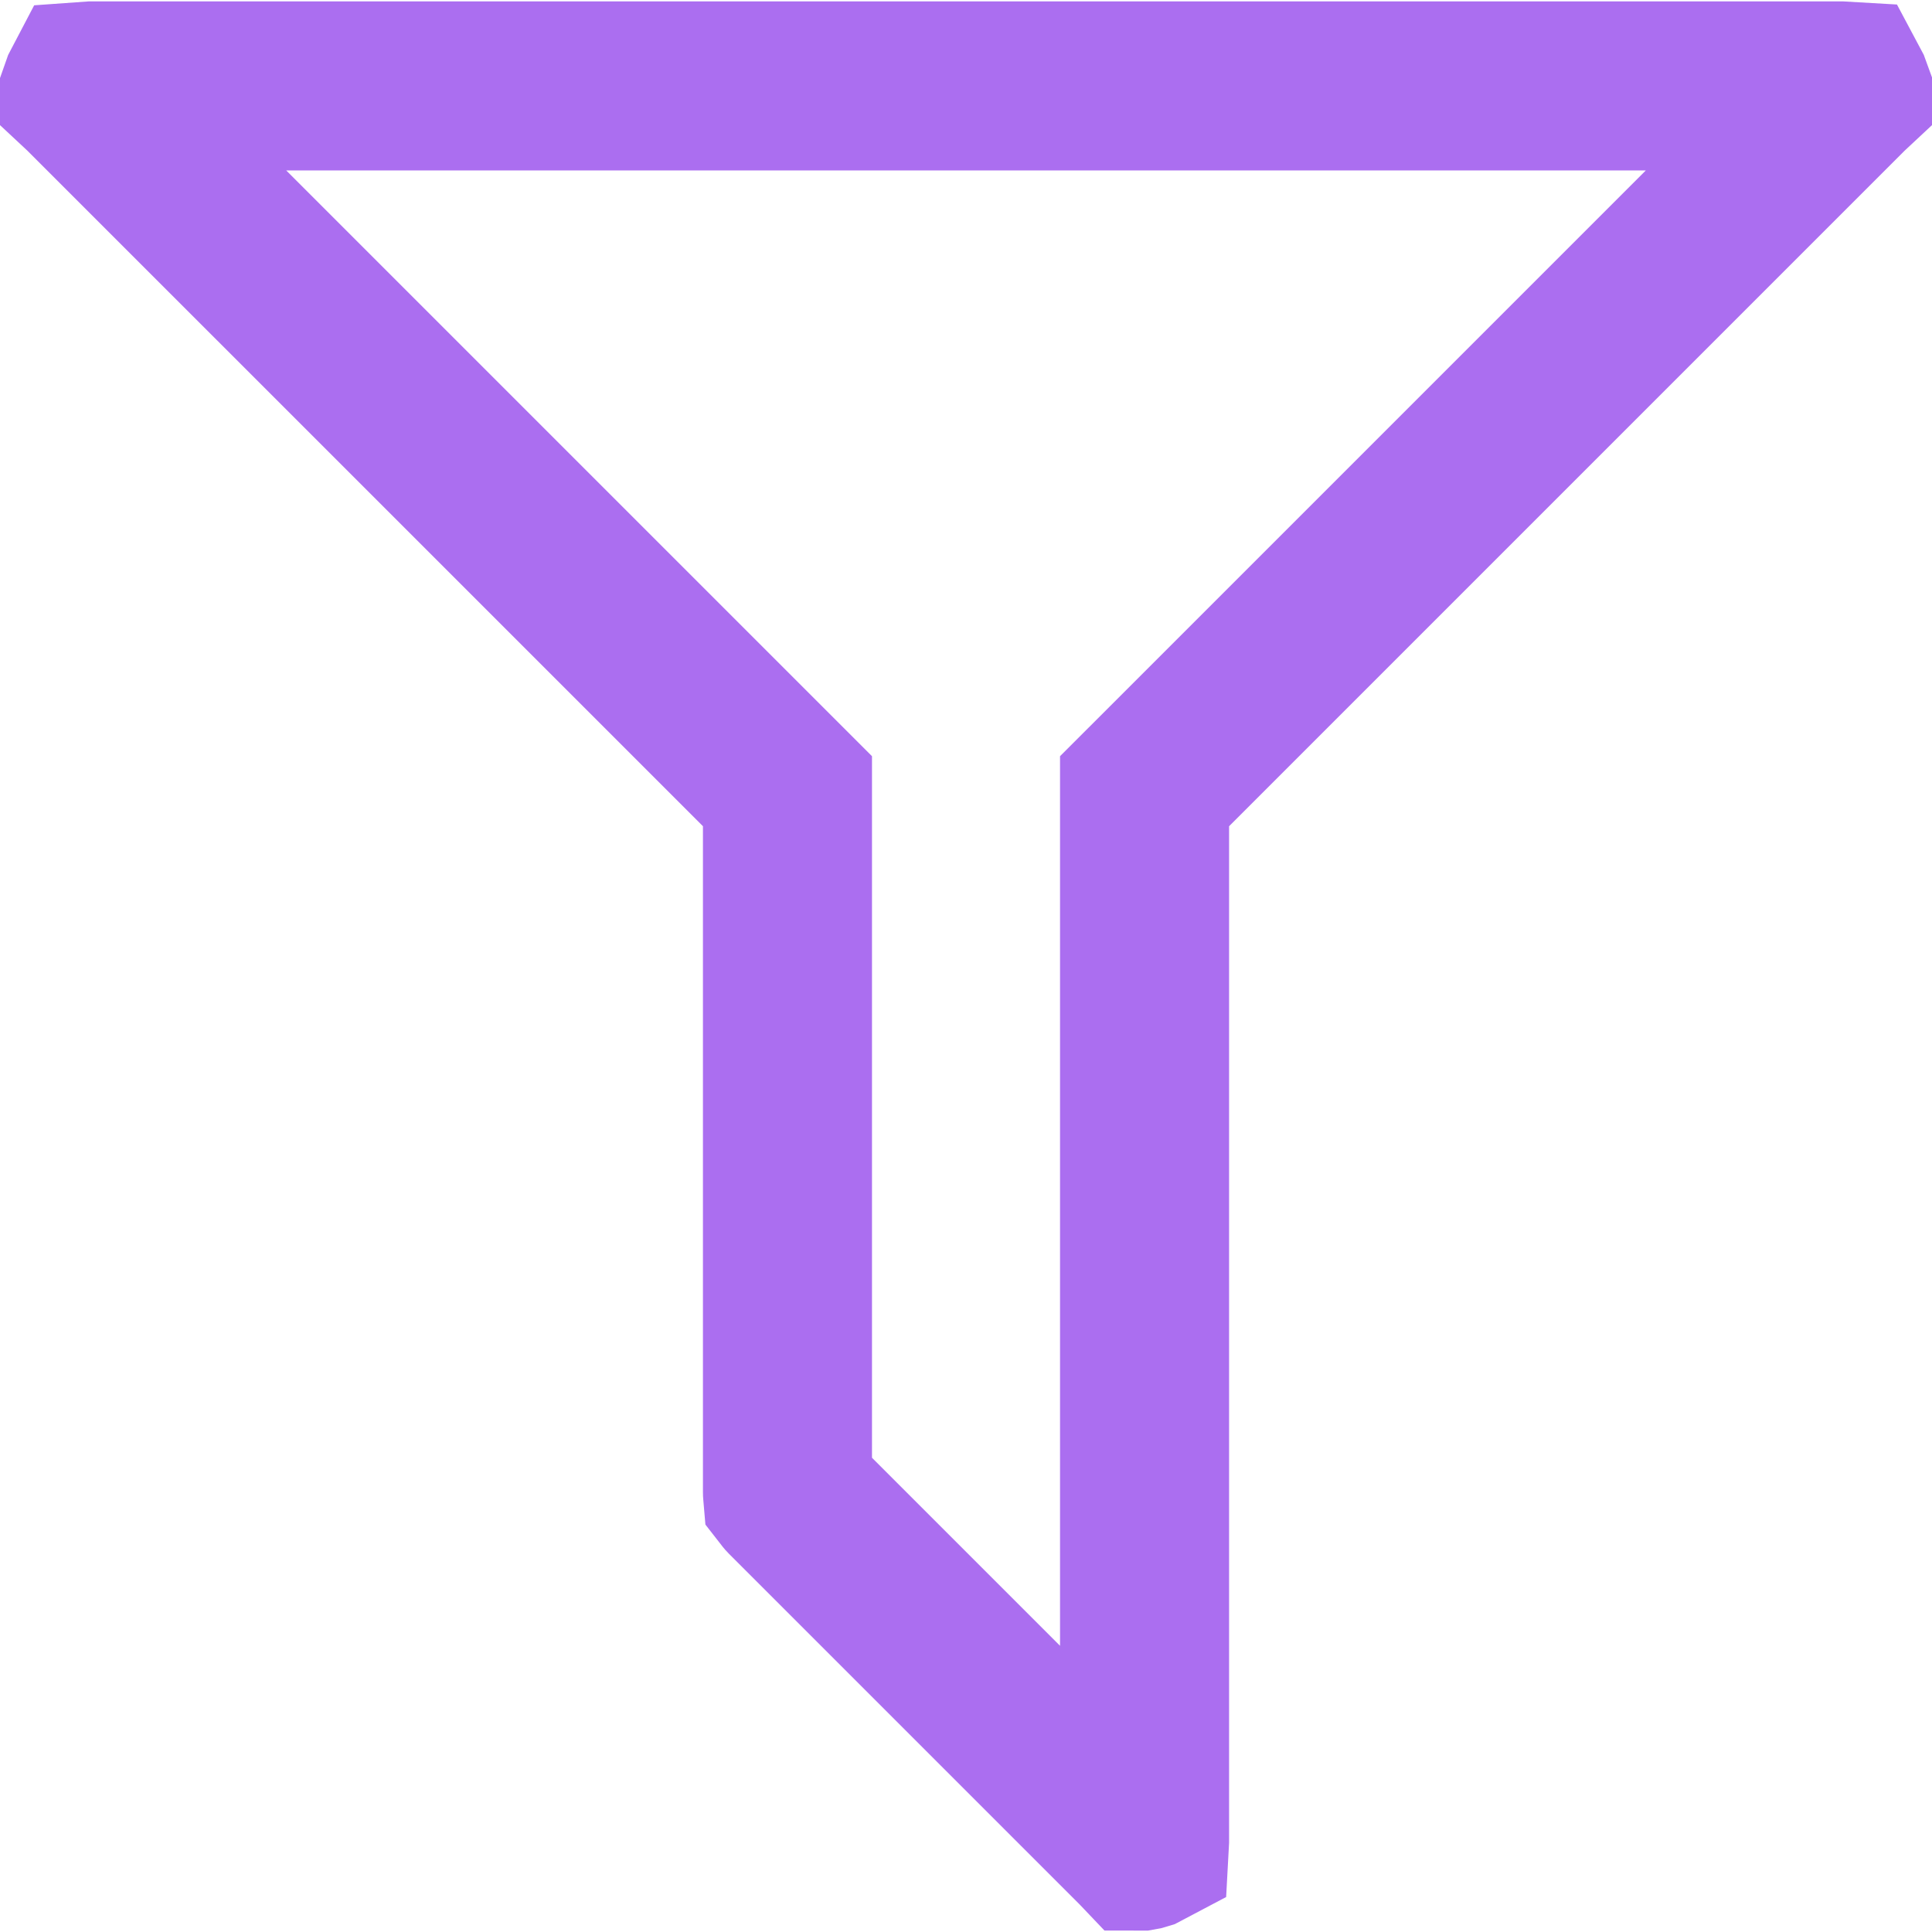 <?xml version="1.0" encoding="UTF-8"?> <svg xmlns="http://www.w3.org/2000/svg" width="166" height="166" viewBox="0 0 166 166" fill="none"> <path d="M7.493 7.816L7.406 7.729L7.347 7.674C7.36 7.637 7.375 7.598 7.392 7.554C7.423 7.487 7.451 7.432 7.475 7.387C7.525 7.383 7.584 7.381 7.655 7.381H158.339C158.412 7.381 158.474 7.384 158.524 7.387C158.549 7.433 158.577 7.488 158.608 7.556C158.625 7.599 158.64 7.639 158.653 7.675L158.594 7.73L158.508 7.816L100.47 65.855L98.342 67.982V70.99V158.343C98.342 158.413 98.34 158.472 98.337 158.521C98.313 158.534 98.287 158.548 98.257 158.562C98.142 158.6 98.074 158.612 98.049 158.616C98.036 158.616 98.024 158.615 98.014 158.615L97.973 158.572L97.906 158.505L67.775 128.374C67.773 128.373 67.772 128.372 67.771 128.371C67.716 128.315 67.681 128.274 67.661 128.248C67.66 128.236 67.66 128.222 67.66 128.205V70.99V67.981L65.533 65.854L7.493 7.816Z" stroke="#AB6EF0" stroke-width="14.525"></path> </svg> 